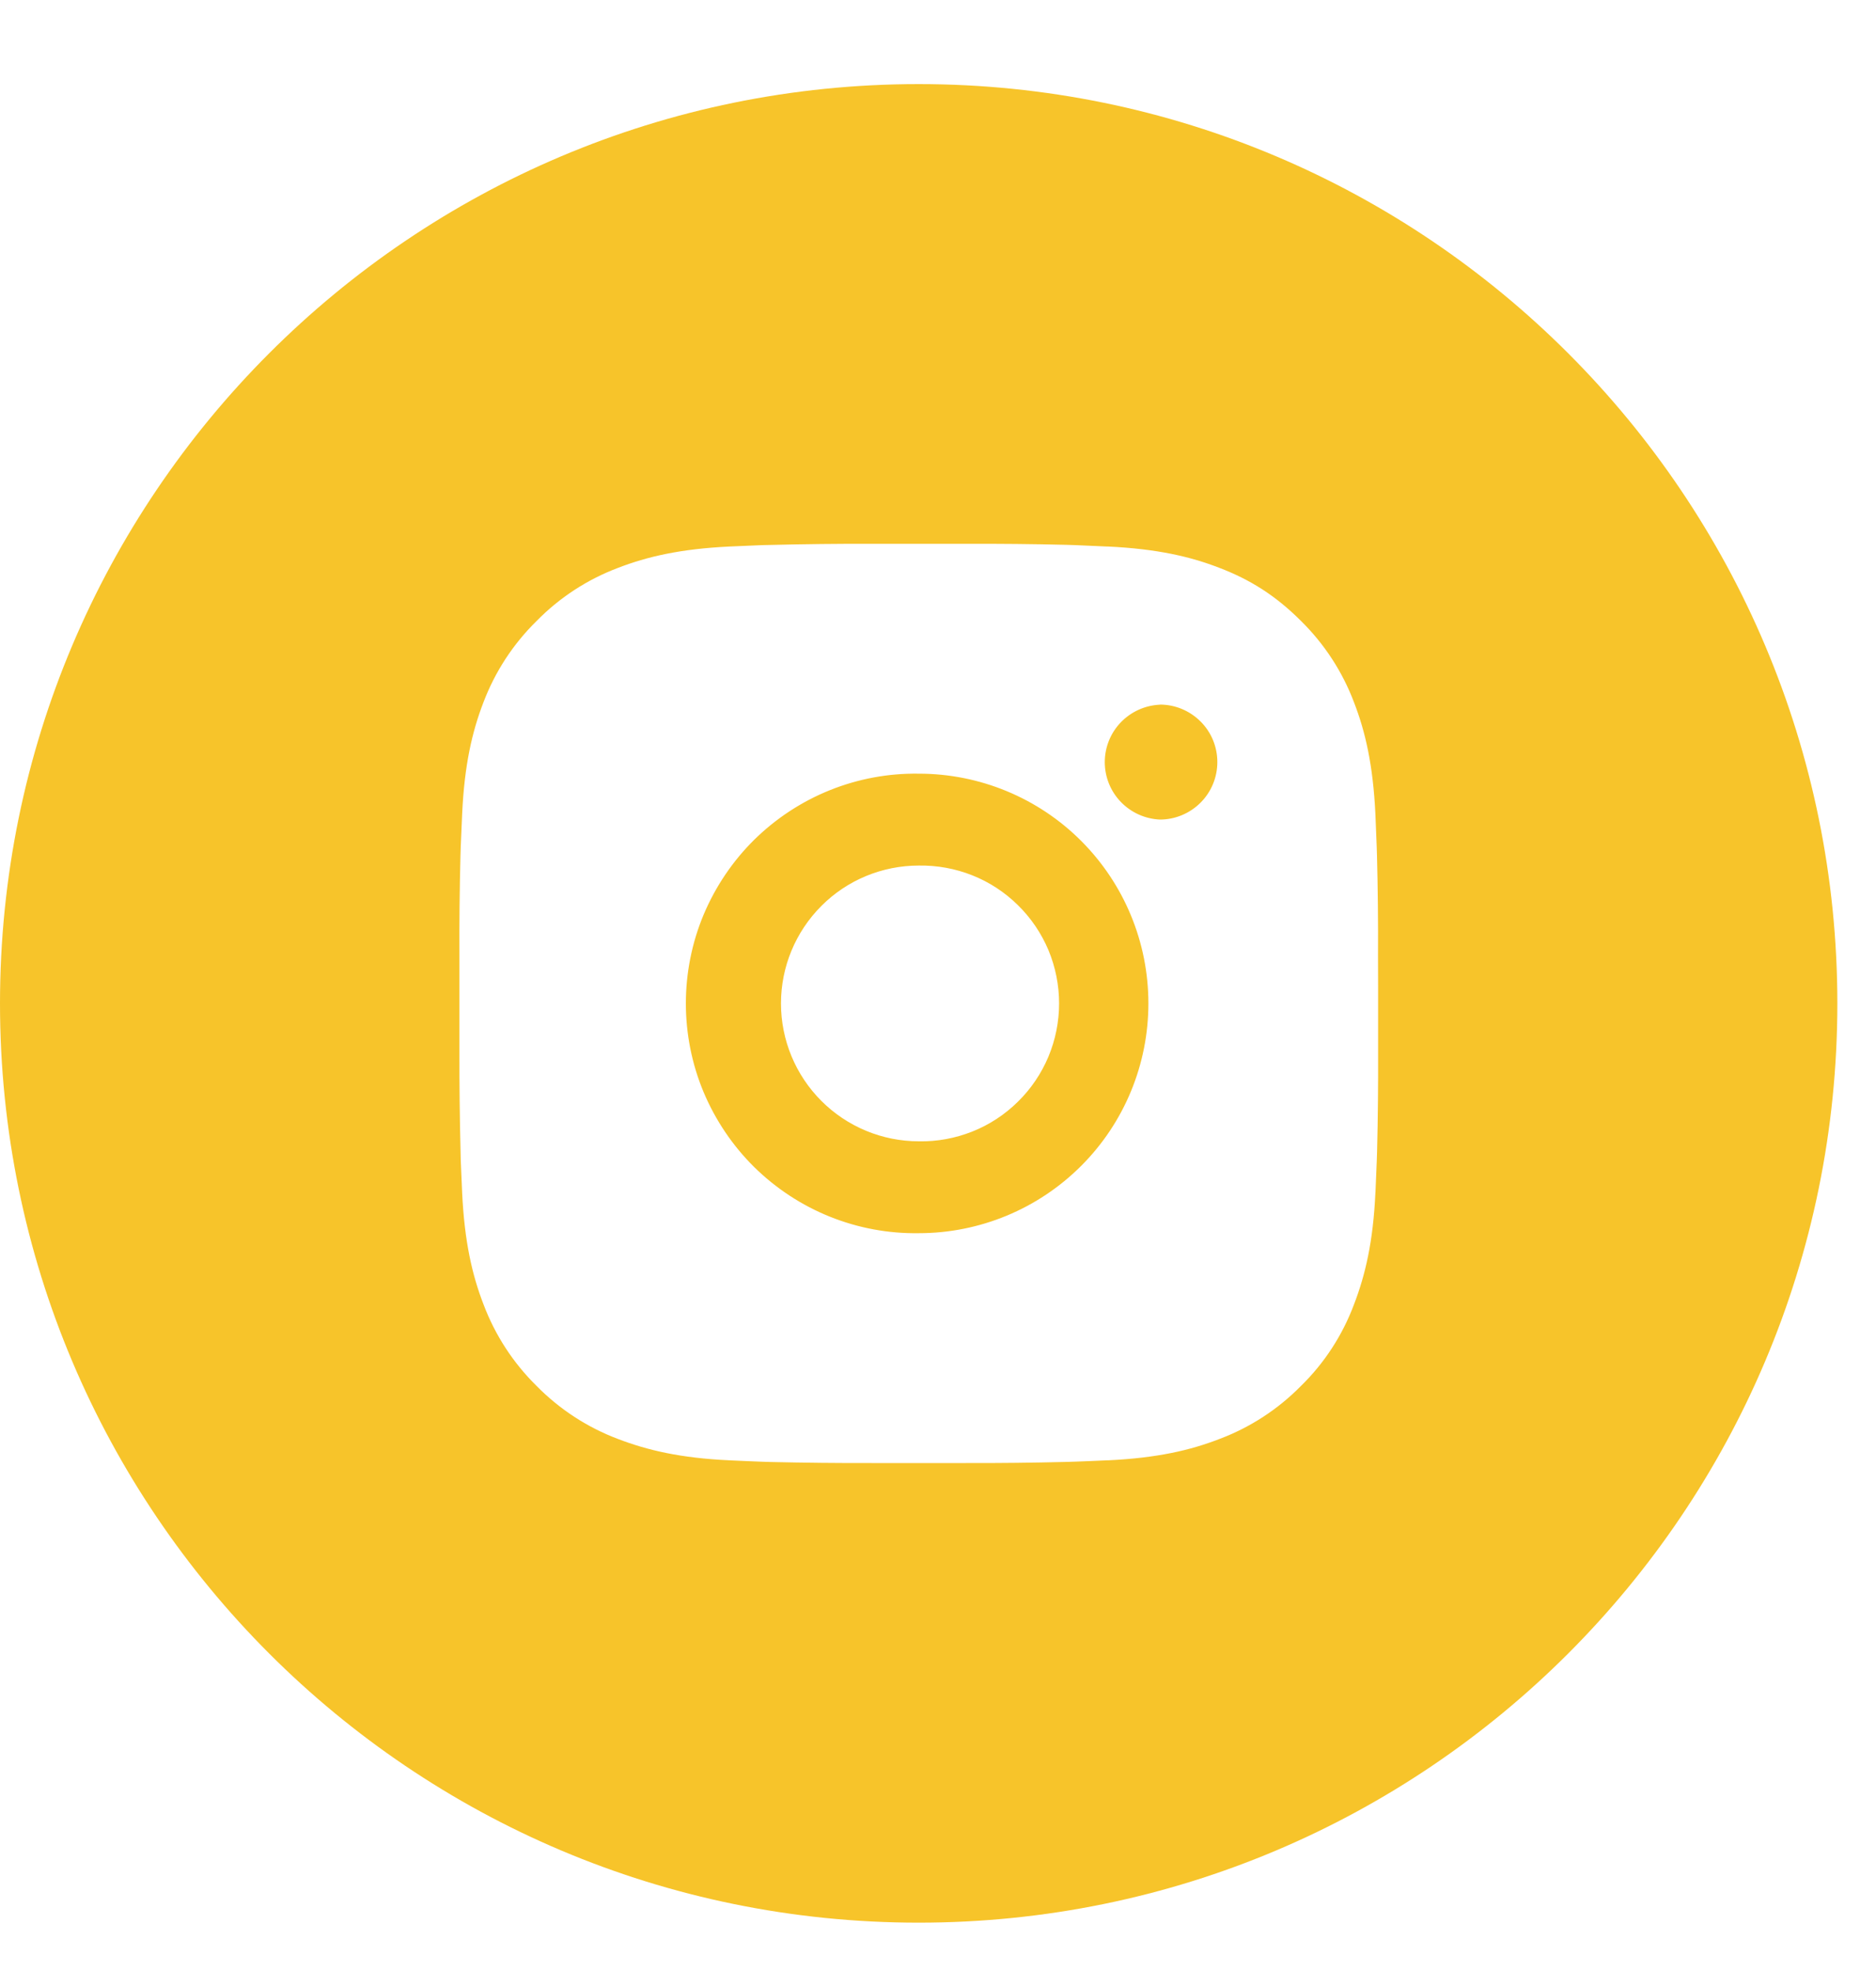<?xml version="1.0" encoding="UTF-8"?> <svg xmlns="http://www.w3.org/2000/svg" width="20" height="21" viewBox="0 0 20 21" fill="none"> <path fill-rule="evenodd" clip-rule="evenodd" d="M9.794 20.485C15.203 20.485 19.588 16.1 19.588 10.691C19.588 5.282 15.203 0.896 9.794 0.896C4.385 0.896 0 5.282 0 10.691C0 16.1 4.385 20.485 9.794 20.485ZM11.37 5.805C11.013 5.796 10.656 5.793 10.298 5.794L9.291 5.794C8.934 5.793 8.577 5.797 8.22 5.806L8.125 5.808L7.776 5.823C7.255 5.848 6.9 5.93 6.587 6.051C6.261 6.174 5.965 6.367 5.721 6.616C5.471 6.861 5.278 7.156 5.154 7.483C5.033 7.796 4.951 8.151 4.927 8.672C4.921 8.803 4.916 8.911 4.912 9.021L4.909 9.116C4.9 9.473 4.896 9.83 4.898 10.187V11.194C4.897 11.552 4.901 11.909 4.91 12.266L4.912 12.361C4.917 12.477 4.922 12.594 4.927 12.71C4.952 13.231 5.034 13.586 5.155 13.898C5.278 14.225 5.471 14.521 5.72 14.766C5.965 15.015 6.261 15.208 6.587 15.331C6.9 15.451 7.255 15.535 7.776 15.559C7.893 15.565 8.009 15.569 8.125 15.574L8.22 15.577C8.577 15.585 8.935 15.589 9.292 15.588H9.933L10.298 15.588C10.656 15.589 11.013 15.585 11.37 15.576L11.465 15.573C11.572 15.569 11.677 15.565 11.802 15.559L11.814 15.559C12.335 15.534 12.691 15.452 13.002 15.331C13.329 15.208 13.625 15.015 13.87 14.766C14.12 14.522 14.312 14.226 14.435 13.898C14.555 13.586 14.639 13.231 14.663 12.71L14.664 12.698C14.669 12.572 14.674 12.467 14.678 12.361L14.681 12.266C14.69 11.909 14.693 11.552 14.692 11.194V10.553L14.691 10.187C14.693 9.83 14.689 9.473 14.68 9.116L14.677 9.021C14.673 8.911 14.668 8.803 14.663 8.672C14.638 8.151 14.556 7.795 14.435 7.483C14.312 7.157 14.119 6.861 13.87 6.616C13.598 6.344 13.326 6.175 13.002 6.051C12.691 5.93 12.335 5.848 11.814 5.823L11.802 5.823C11.677 5.817 11.572 5.812 11.465 5.808L11.37 5.805ZM8.847 8.419C9.148 8.298 9.47 8.238 9.795 8.243C10.444 8.243 11.067 8.5 11.526 8.959C11.986 9.419 12.243 10.041 12.243 10.691C12.243 11.34 11.986 11.963 11.526 12.422C11.067 12.881 10.444 13.139 9.795 13.139C9.47 13.144 9.148 13.084 8.847 12.963C8.546 12.842 8.272 12.662 8.041 12.435C7.81 12.207 7.627 11.935 7.501 11.636C7.376 11.337 7.312 11.015 7.312 10.691C7.312 10.367 7.376 10.045 7.501 9.746C7.627 9.447 7.81 9.175 8.041 8.947C8.272 8.72 8.546 8.54 8.847 8.419ZM10.365 9.326C10.184 9.254 9.99 9.219 9.795 9.222L9.795 9.222C9.406 9.222 9.032 9.376 8.757 9.652C8.481 9.928 8.326 10.301 8.326 10.691C8.326 11.081 8.481 11.454 8.757 11.73C9.032 12.005 9.406 12.16 9.795 12.16C9.991 12.164 10.184 12.128 10.366 12.056C10.547 11.984 10.712 11.876 10.851 11.739C10.991 11.602 11.101 11.439 11.177 11.259C11.252 11.079 11.291 10.886 11.291 10.691C11.291 10.496 11.252 10.302 11.177 10.122C11.101 9.942 10.99 9.779 10.851 9.643C10.712 9.506 10.547 9.398 10.365 9.326ZM11.949 7.696C12.059 7.582 12.208 7.515 12.366 7.508V7.507C12.528 7.507 12.684 7.572 12.799 7.687C12.914 7.801 12.978 7.957 12.978 8.119C12.978 8.282 12.914 8.437 12.799 8.552C12.684 8.667 12.528 8.732 12.366 8.732C12.208 8.725 12.059 8.658 11.949 8.544C11.839 8.43 11.778 8.278 11.778 8.12C11.778 7.962 11.839 7.81 11.949 7.696Z" fill="#F7C42A"></path> </svg> 